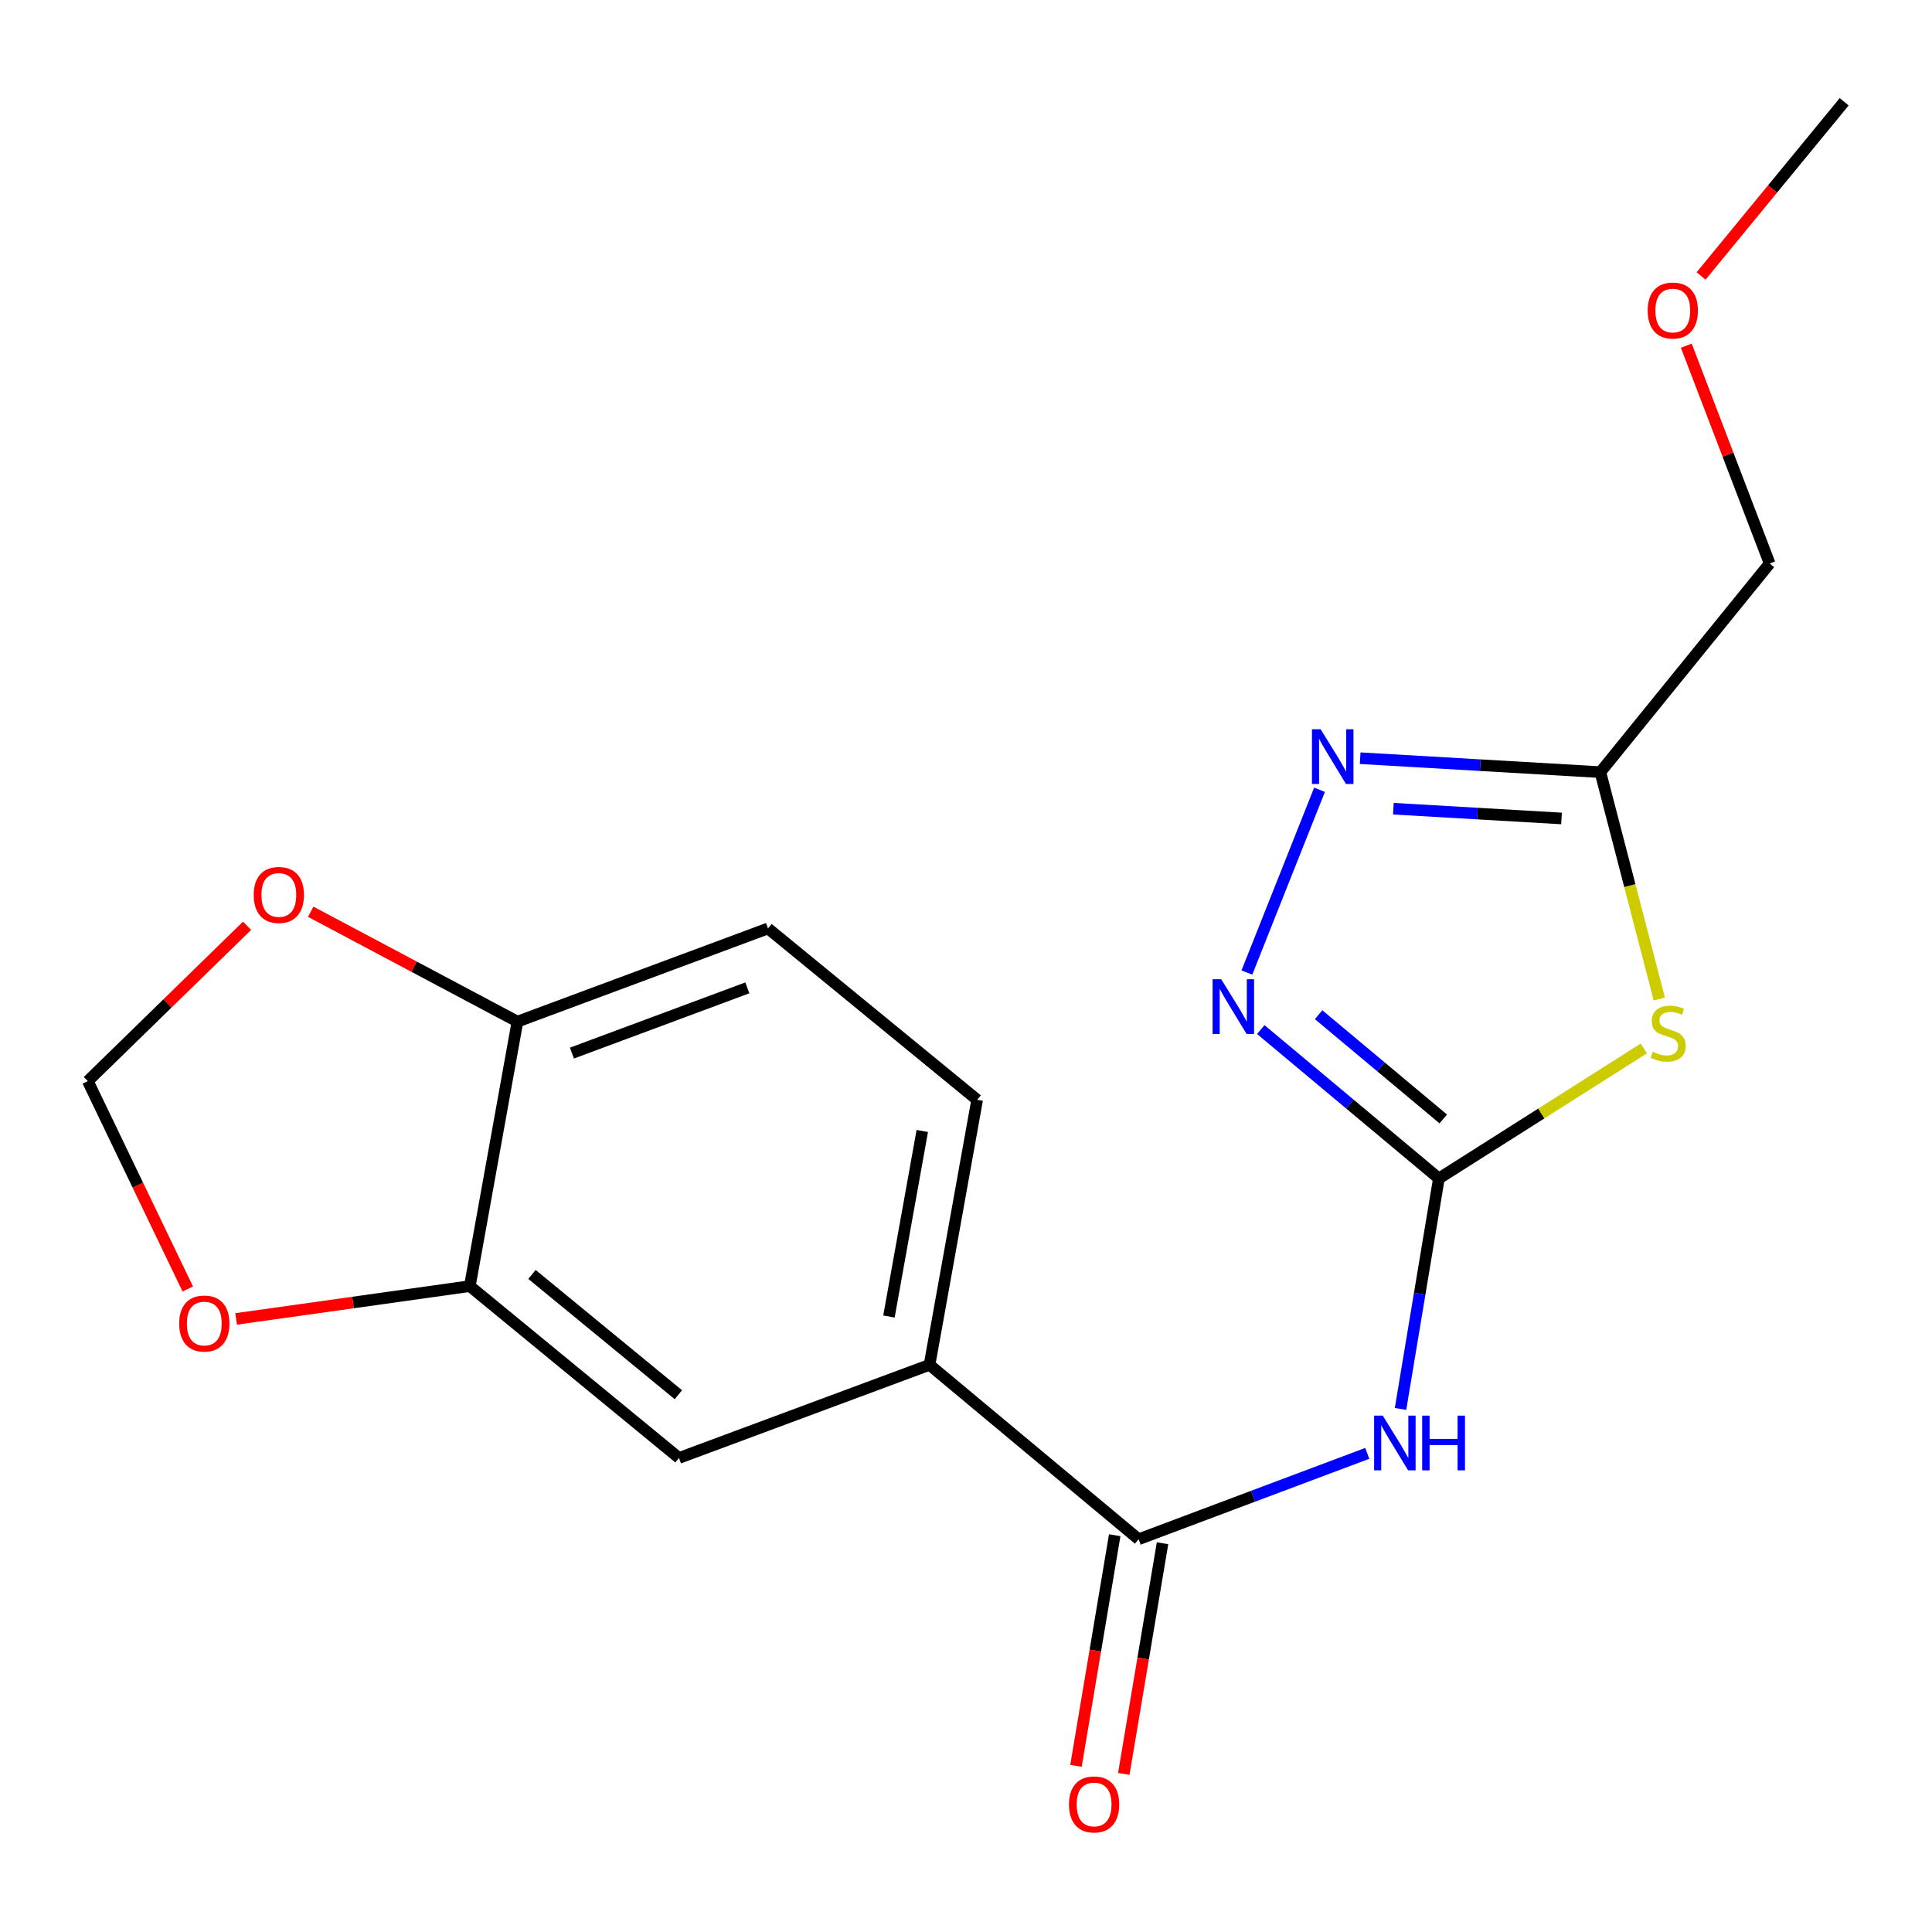<?xml version='1.0' encoding='iso-8859-1'?>
<svg version='1.1' baseProfile='full'
              xmlns='http://www.w3.org/2000/svg'
                      xmlns:rdkit='http://www.rdkit.org/xml'
                      xmlns:xlink='http://www.w3.org/1999/xlink'
                  xml:space='preserve'
width='1000px' height='1000px' viewBox='0 0 1000 1000'>
<!-- END OF HEADER -->
<rect style='opacity:1.0;fill:#FFFFFF;stroke:none' width='1000' height='1000' x='0' y='0'> </rect>
<path class='bond-0' d='M 744.757,609.981 L 797.796,576.33' style='fill:none;fill-rule:evenodd;stroke:#000000;stroke-width:6px;stroke-linecap:butt;stroke-linejoin:miter;stroke-opacity:1' />
<path class='bond-0' d='M 797.796,576.33 L 850.834,542.678' style='fill:none;fill-rule:evenodd;stroke:#CCCC00;stroke-width:6px;stroke-linecap:butt;stroke-linejoin:miter;stroke-opacity:1' />
<path class='bond-1' d='M 744.757,609.981 L 734.833,669.62' style='fill:none;fill-rule:evenodd;stroke:#000000;stroke-width:6px;stroke-linecap:butt;stroke-linejoin:miter;stroke-opacity:1' />
<path class='bond-1' d='M 734.833,669.62 L 724.908,729.258' style='fill:none;fill-rule:evenodd;stroke:#0000FF;stroke-width:6px;stroke-linecap:butt;stroke-linejoin:miter;stroke-opacity:1' />
<path class='bond-2' d='M 744.757,609.981 L 698.668,571.442' style='fill:none;fill-rule:evenodd;stroke:#000000;stroke-width:6px;stroke-linecap:butt;stroke-linejoin:miter;stroke-opacity:1' />
<path class='bond-2' d='M 698.668,571.442 L 652.578,532.903' style='fill:none;fill-rule:evenodd;stroke:#0000FF;stroke-width:6px;stroke-linecap:butt;stroke-linejoin:miter;stroke-opacity:1' />
<path class='bond-2' d='M 747.03,579.166 L 714.767,552.188' style='fill:none;fill-rule:evenodd;stroke:#000000;stroke-width:6px;stroke-linecap:butt;stroke-linejoin:miter;stroke-opacity:1' />
<path class='bond-2' d='M 714.767,552.188 L 682.505,525.211' style='fill:none;fill-rule:evenodd;stroke:#0000FF;stroke-width:6px;stroke-linecap:butt;stroke-linejoin:miter;stroke-opacity:1' />
<path class='bond-4' d='M 858.853,517.08 L 843.599,458.372' style='fill:none;fill-rule:evenodd;stroke:#CCCC00;stroke-width:6px;stroke-linecap:butt;stroke-linejoin:miter;stroke-opacity:1' />
<path class='bond-4' d='M 843.599,458.372 L 828.346,399.663' style='fill:none;fill-rule:evenodd;stroke:#000000;stroke-width:6px;stroke-linecap:butt;stroke-linejoin:miter;stroke-opacity:1' />
<path class='bond-5' d='M 707.692,752.253 L 648.52,774.48' style='fill:none;fill-rule:evenodd;stroke:#0000FF;stroke-width:6px;stroke-linecap:butt;stroke-linejoin:miter;stroke-opacity:1' />
<path class='bond-5' d='M 648.52,774.48 L 589.347,796.707' style='fill:none;fill-rule:evenodd;stroke:#000000;stroke-width:6px;stroke-linecap:butt;stroke-linejoin:miter;stroke-opacity:1' />
<path class='bond-3' d='M 645.384,503.382 L 682.984,408.784' style='fill:none;fill-rule:evenodd;stroke:#0000FF;stroke-width:6px;stroke-linecap:butt;stroke-linejoin:miter;stroke-opacity:1' />
<path class='bond-19' d='M 704.017,392.443 L 766.182,396.053' style='fill:none;fill-rule:evenodd;stroke:#0000FF;stroke-width:6px;stroke-linecap:butt;stroke-linejoin:miter;stroke-opacity:1' />
<path class='bond-19' d='M 766.182,396.053 L 828.346,399.663' style='fill:none;fill-rule:evenodd;stroke:#000000;stroke-width:6px;stroke-linecap:butt;stroke-linejoin:miter;stroke-opacity:1' />
<path class='bond-19' d='M 721.211,418.581 L 764.727,421.108' style='fill:none;fill-rule:evenodd;stroke:#0000FF;stroke-width:6px;stroke-linecap:butt;stroke-linejoin:miter;stroke-opacity:1' />
<path class='bond-19' d='M 764.727,421.108 L 808.242,423.635' style='fill:none;fill-rule:evenodd;stroke:#000000;stroke-width:6px;stroke-linecap:butt;stroke-linejoin:miter;stroke-opacity:1' />
<path class='bond-16' d='M 828.346,399.663 L 915.965,291.674' style='fill:none;fill-rule:evenodd;stroke:#000000;stroke-width:6px;stroke-linecap:butt;stroke-linejoin:miter;stroke-opacity:1' />
<path class='bond-6' d='M 589.347,796.707 L 481.121,706.439' style='fill:none;fill-rule:evenodd;stroke:#000000;stroke-width:6px;stroke-linecap:butt;stroke-linejoin:miter;stroke-opacity:1' />
<path class='bond-13' d='M 576.972,794.628 L 566.943,854.322' style='fill:none;fill-rule:evenodd;stroke:#000000;stroke-width:6px;stroke-linecap:butt;stroke-linejoin:miter;stroke-opacity:1' />
<path class='bond-13' d='M 566.943,854.322 L 556.914,914.016' style='fill:none;fill-rule:evenodd;stroke:#FF0000;stroke-width:6px;stroke-linecap:butt;stroke-linejoin:miter;stroke-opacity:1' />
<path class='bond-13' d='M 601.723,798.786 L 591.694,858.48' style='fill:none;fill-rule:evenodd;stroke:#000000;stroke-width:6px;stroke-linecap:butt;stroke-linejoin:miter;stroke-opacity:1' />
<path class='bond-13' d='M 591.694,858.48 L 581.665,918.175' style='fill:none;fill-rule:evenodd;stroke:#FF0000;stroke-width:6px;stroke-linecap:butt;stroke-linejoin:miter;stroke-opacity:1' />
<path class='bond-8' d='M 481.121,706.439 L 351.436,754.641' style='fill:none;fill-rule:evenodd;stroke:#000000;stroke-width:6px;stroke-linecap:butt;stroke-linejoin:miter;stroke-opacity:1' />
<path class='bond-14' d='M 481.121,706.439 L 505.772,569.253' style='fill:none;fill-rule:evenodd;stroke:#000000;stroke-width:6px;stroke-linecap:butt;stroke-linejoin:miter;stroke-opacity:1' />
<path class='bond-14' d='M 460.117,681.423 L 477.373,585.392' style='fill:none;fill-rule:evenodd;stroke:#000000;stroke-width:6px;stroke-linecap:butt;stroke-linejoin:miter;stroke-opacity:1' />
<path class='bond-7' d='M 243.182,665.697 L 351.436,754.641' style='fill:none;fill-rule:evenodd;stroke:#000000;stroke-width:6px;stroke-linecap:butt;stroke-linejoin:miter;stroke-opacity:1' />
<path class='bond-7' d='M 275.353,659.647 L 351.131,721.907' style='fill:none;fill-rule:evenodd;stroke:#000000;stroke-width:6px;stroke-linecap:butt;stroke-linejoin:miter;stroke-opacity:1' />
<path class='bond-10' d='M 243.182,665.697 L 182.698,674.184' style='fill:none;fill-rule:evenodd;stroke:#000000;stroke-width:6px;stroke-linecap:butt;stroke-linejoin:miter;stroke-opacity:1' />
<path class='bond-10' d='M 182.698,674.184 L 122.214,682.67' style='fill:none;fill-rule:evenodd;stroke:#FF0000;stroke-width:6px;stroke-linecap:butt;stroke-linejoin:miter;stroke-opacity:1' />
<path class='bond-20' d='M 243.182,665.697 L 267.833,528.79' style='fill:none;fill-rule:evenodd;stroke:#000000;stroke-width:6px;stroke-linecap:butt;stroke-linejoin:miter;stroke-opacity:1' />
<path class='bond-9' d='M 267.833,528.79 L 397.518,480.561' style='fill:none;fill-rule:evenodd;stroke:#000000;stroke-width:6px;stroke-linecap:butt;stroke-linejoin:miter;stroke-opacity:1' />
<path class='bond-9' d='M 296.034,545.079 L 386.814,511.319' style='fill:none;fill-rule:evenodd;stroke:#000000;stroke-width:6px;stroke-linecap:butt;stroke-linejoin:miter;stroke-opacity:1' />
<path class='bond-11' d='M 267.833,528.79 L 214.328,500.352' style='fill:none;fill-rule:evenodd;stroke:#000000;stroke-width:6px;stroke-linecap:butt;stroke-linejoin:miter;stroke-opacity:1' />
<path class='bond-11' d='M 214.328,500.352 L 160.822,471.914' style='fill:none;fill-rule:evenodd;stroke:#FF0000;stroke-width:6px;stroke-linecap:butt;stroke-linejoin:miter;stroke-opacity:1' />
<path class='bond-12' d='M 97.187,667.183 L 71.321,613.386' style='fill:none;fill-rule:evenodd;stroke:#FF0000;stroke-width:6px;stroke-linecap:butt;stroke-linejoin:miter;stroke-opacity:1' />
<path class='bond-12' d='M 71.321,613.386 L 45.455,559.59' style='fill:none;fill-rule:evenodd;stroke:#000000;stroke-width:6px;stroke-linecap:butt;stroke-linejoin:miter;stroke-opacity:1' />
<path class='bond-21' d='M 127.872,479.195 L 86.663,519.393' style='fill:none;fill-rule:evenodd;stroke:#FF0000;stroke-width:6px;stroke-linecap:butt;stroke-linejoin:miter;stroke-opacity:1' />
<path class='bond-21' d='M 86.663,519.393 L 45.455,559.59' style='fill:none;fill-rule:evenodd;stroke:#000000;stroke-width:6px;stroke-linecap:butt;stroke-linejoin:miter;stroke-opacity:1' />
<path class='bond-15' d='M 505.772,569.253 L 397.518,480.561' style='fill:none;fill-rule:evenodd;stroke:#000000;stroke-width:6px;stroke-linecap:butt;stroke-linejoin:miter;stroke-opacity:1' />
<path class='bond-17' d='M 915.965,291.674 L 894.396,235.295' style='fill:none;fill-rule:evenodd;stroke:#000000;stroke-width:6px;stroke-linecap:butt;stroke-linejoin:miter;stroke-opacity:1' />
<path class='bond-17' d='M 894.396,235.295 L 872.828,178.917' style='fill:none;fill-rule:evenodd;stroke:#FF0000;stroke-width:6px;stroke-linecap:butt;stroke-linejoin:miter;stroke-opacity:1' />
<path class='bond-18' d='M 880.476,142.837 L 917.511,97.763' style='fill:none;fill-rule:evenodd;stroke:#FF0000;stroke-width:6px;stroke-linecap:butt;stroke-linejoin:miter;stroke-opacity:1' />
<path class='bond-18' d='M 917.511,97.763 L 954.545,52.689' style='fill:none;fill-rule:evenodd;stroke:#000000;stroke-width:6px;stroke-linecap:butt;stroke-linejoin:miter;stroke-opacity:1' />
<path  class='atom-1' d='M 855.427 544.408
Q 855.747 544.528, 857.067 545.088
Q 858.387 545.648, 859.827 546.008
Q 861.307 546.328, 862.747 546.328
Q 865.427 546.328, 866.987 545.048
Q 868.547 543.728, 868.547 541.448
Q 868.547 539.888, 867.747 538.928
Q 866.987 537.968, 865.787 537.448
Q 864.587 536.928, 862.587 536.328
Q 860.067 535.568, 858.547 534.848
Q 857.067 534.128, 855.987 532.608
Q 854.947 531.088, 854.947 528.528
Q 854.947 524.968, 857.347 522.768
Q 859.787 520.568, 864.587 520.568
Q 867.867 520.568, 871.587 522.128
L 870.667 525.208
Q 867.267 523.808, 864.707 523.808
Q 861.947 523.808, 860.427 524.968
Q 858.907 526.088, 858.947 528.048
Q 858.947 529.568, 859.707 530.488
Q 860.507 531.408, 861.627 531.928
Q 862.787 532.448, 864.707 533.048
Q 867.267 533.848, 868.787 534.648
Q 870.307 535.448, 871.387 537.088
Q 872.507 538.688, 872.507 541.448
Q 872.507 545.368, 869.867 547.488
Q 867.267 549.568, 862.907 549.568
Q 860.387 549.568, 858.467 549.008
Q 856.587 548.488, 854.347 547.568
L 855.427 544.408
' fill='#CCCC00'/>
<path  class='atom-2' d='M 715.714 732.728
L 724.994 747.728
Q 725.914 749.208, 727.394 751.888
Q 728.874 754.568, 728.954 754.728
L 728.954 732.728
L 732.714 732.728
L 732.714 761.048
L 728.834 761.048
L 718.874 744.648
Q 717.714 742.728, 716.474 740.528
Q 715.274 738.328, 714.914 737.648
L 714.914 761.048
L 711.234 761.048
L 711.234 732.728
L 715.714 732.728
' fill='#0000FF'/>
<path  class='atom-2' d='M 736.114 732.728
L 739.954 732.728
L 739.954 744.768
L 754.434 744.768
L 754.434 732.728
L 758.274 732.728
L 758.274 761.048
L 754.434 761.048
L 754.434 747.968
L 739.954 747.968
L 739.954 761.048
L 736.114 761.048
L 736.114 732.728
' fill='#0000FF'/>
<path  class='atom-3' d='M 632.111 506.864
L 641.391 521.864
Q 642.311 523.344, 643.791 526.024
Q 645.271 528.704, 645.351 528.864
L 645.351 506.864
L 649.111 506.864
L 649.111 535.184
L 645.231 535.184
L 635.271 518.784
Q 634.111 516.864, 632.871 514.664
Q 631.671 512.464, 631.311 511.784
L 631.311 535.184
L 627.631 535.184
L 627.631 506.864
L 632.111 506.864
' fill='#0000FF'/>
<path  class='atom-4' d='M 683.548 377.458
L 692.828 392.458
Q 693.748 393.938, 695.228 396.618
Q 696.708 399.298, 696.788 399.458
L 696.788 377.458
L 700.548 377.458
L 700.548 405.778
L 696.668 405.778
L 686.708 389.378
Q 685.548 387.458, 684.308 385.258
Q 683.108 383.058, 682.748 382.378
L 682.748 405.778
L 679.068 405.778
L 679.068 377.458
L 683.548 377.458
' fill='#0000FF'/>
<path  class='atom-11' d='M 92.745 685.061
Q 92.745 678.261, 96.105 674.461
Q 99.465 670.661, 105.745 670.661
Q 112.025 670.661, 115.385 674.461
Q 118.745 678.261, 118.745 685.061
Q 118.745 691.941, 115.345 695.861
Q 111.945 699.741, 105.745 699.741
Q 99.505 699.741, 96.105 695.861
Q 92.745 691.981, 92.745 685.061
M 105.745 696.541
Q 110.065 696.541, 112.385 693.661
Q 114.745 690.741, 114.745 685.061
Q 114.745 679.501, 112.385 676.701
Q 110.065 673.861, 105.745 673.861
Q 101.425 673.861, 99.065 676.661
Q 96.745 679.461, 96.745 685.061
Q 96.745 690.781, 99.065 693.661
Q 101.425 696.541, 105.745 696.541
' fill='#FF0000'/>
<path  class='atom-12' d='M 131.325 463.226
Q 131.325 456.426, 134.685 452.626
Q 138.045 448.826, 144.325 448.826
Q 150.605 448.826, 153.965 452.626
Q 157.325 456.426, 157.325 463.226
Q 157.325 470.106, 153.925 474.026
Q 150.525 477.906, 144.325 477.906
Q 138.085 477.906, 134.685 474.026
Q 131.325 470.146, 131.325 463.226
M 144.325 474.706
Q 148.645 474.706, 150.965 471.826
Q 153.325 468.906, 153.325 463.226
Q 153.325 457.666, 150.965 454.866
Q 148.645 452.026, 144.325 452.026
Q 140.005 452.026, 137.645 454.826
Q 135.325 457.626, 135.325 463.226
Q 135.325 468.946, 137.645 471.826
Q 140.005 474.706, 144.325 474.706
' fill='#FF0000'/>
<path  class='atom-14' d='M 553.299 933.973
Q 553.299 927.173, 556.659 923.373
Q 560.019 919.573, 566.299 919.573
Q 572.579 919.573, 575.939 923.373
Q 579.299 927.173, 579.299 933.973
Q 579.299 940.853, 575.899 944.773
Q 572.499 948.653, 566.299 948.653
Q 560.059 948.653, 556.659 944.773
Q 553.299 940.893, 553.299 933.973
M 566.299 945.453
Q 570.619 945.453, 572.939 942.573
Q 575.299 939.653, 575.299 933.973
Q 575.299 928.413, 572.939 925.613
Q 570.619 922.773, 566.299 922.773
Q 561.979 922.773, 559.619 925.573
Q 557.299 928.373, 557.299 933.973
Q 557.299 939.693, 559.619 942.573
Q 561.979 945.453, 566.299 945.453
' fill='#FF0000'/>
<path  class='atom-18' d='M 852.839 160.73
Q 852.839 153.93, 856.199 150.13
Q 859.559 146.33, 865.839 146.33
Q 872.119 146.33, 875.479 150.13
Q 878.839 153.93, 878.839 160.73
Q 878.839 167.61, 875.439 171.53
Q 872.039 175.41, 865.839 175.41
Q 859.599 175.41, 856.199 171.53
Q 852.839 167.65, 852.839 160.73
M 865.839 172.21
Q 870.159 172.21, 872.479 169.33
Q 874.839 166.41, 874.839 160.73
Q 874.839 155.17, 872.479 152.37
Q 870.159 149.53, 865.839 149.53
Q 861.519 149.53, 859.159 152.33
Q 856.839 155.13, 856.839 160.73
Q 856.839 166.45, 859.159 169.33
Q 861.519 172.21, 865.839 172.21
' fill='#FF0000'/>
</svg>
